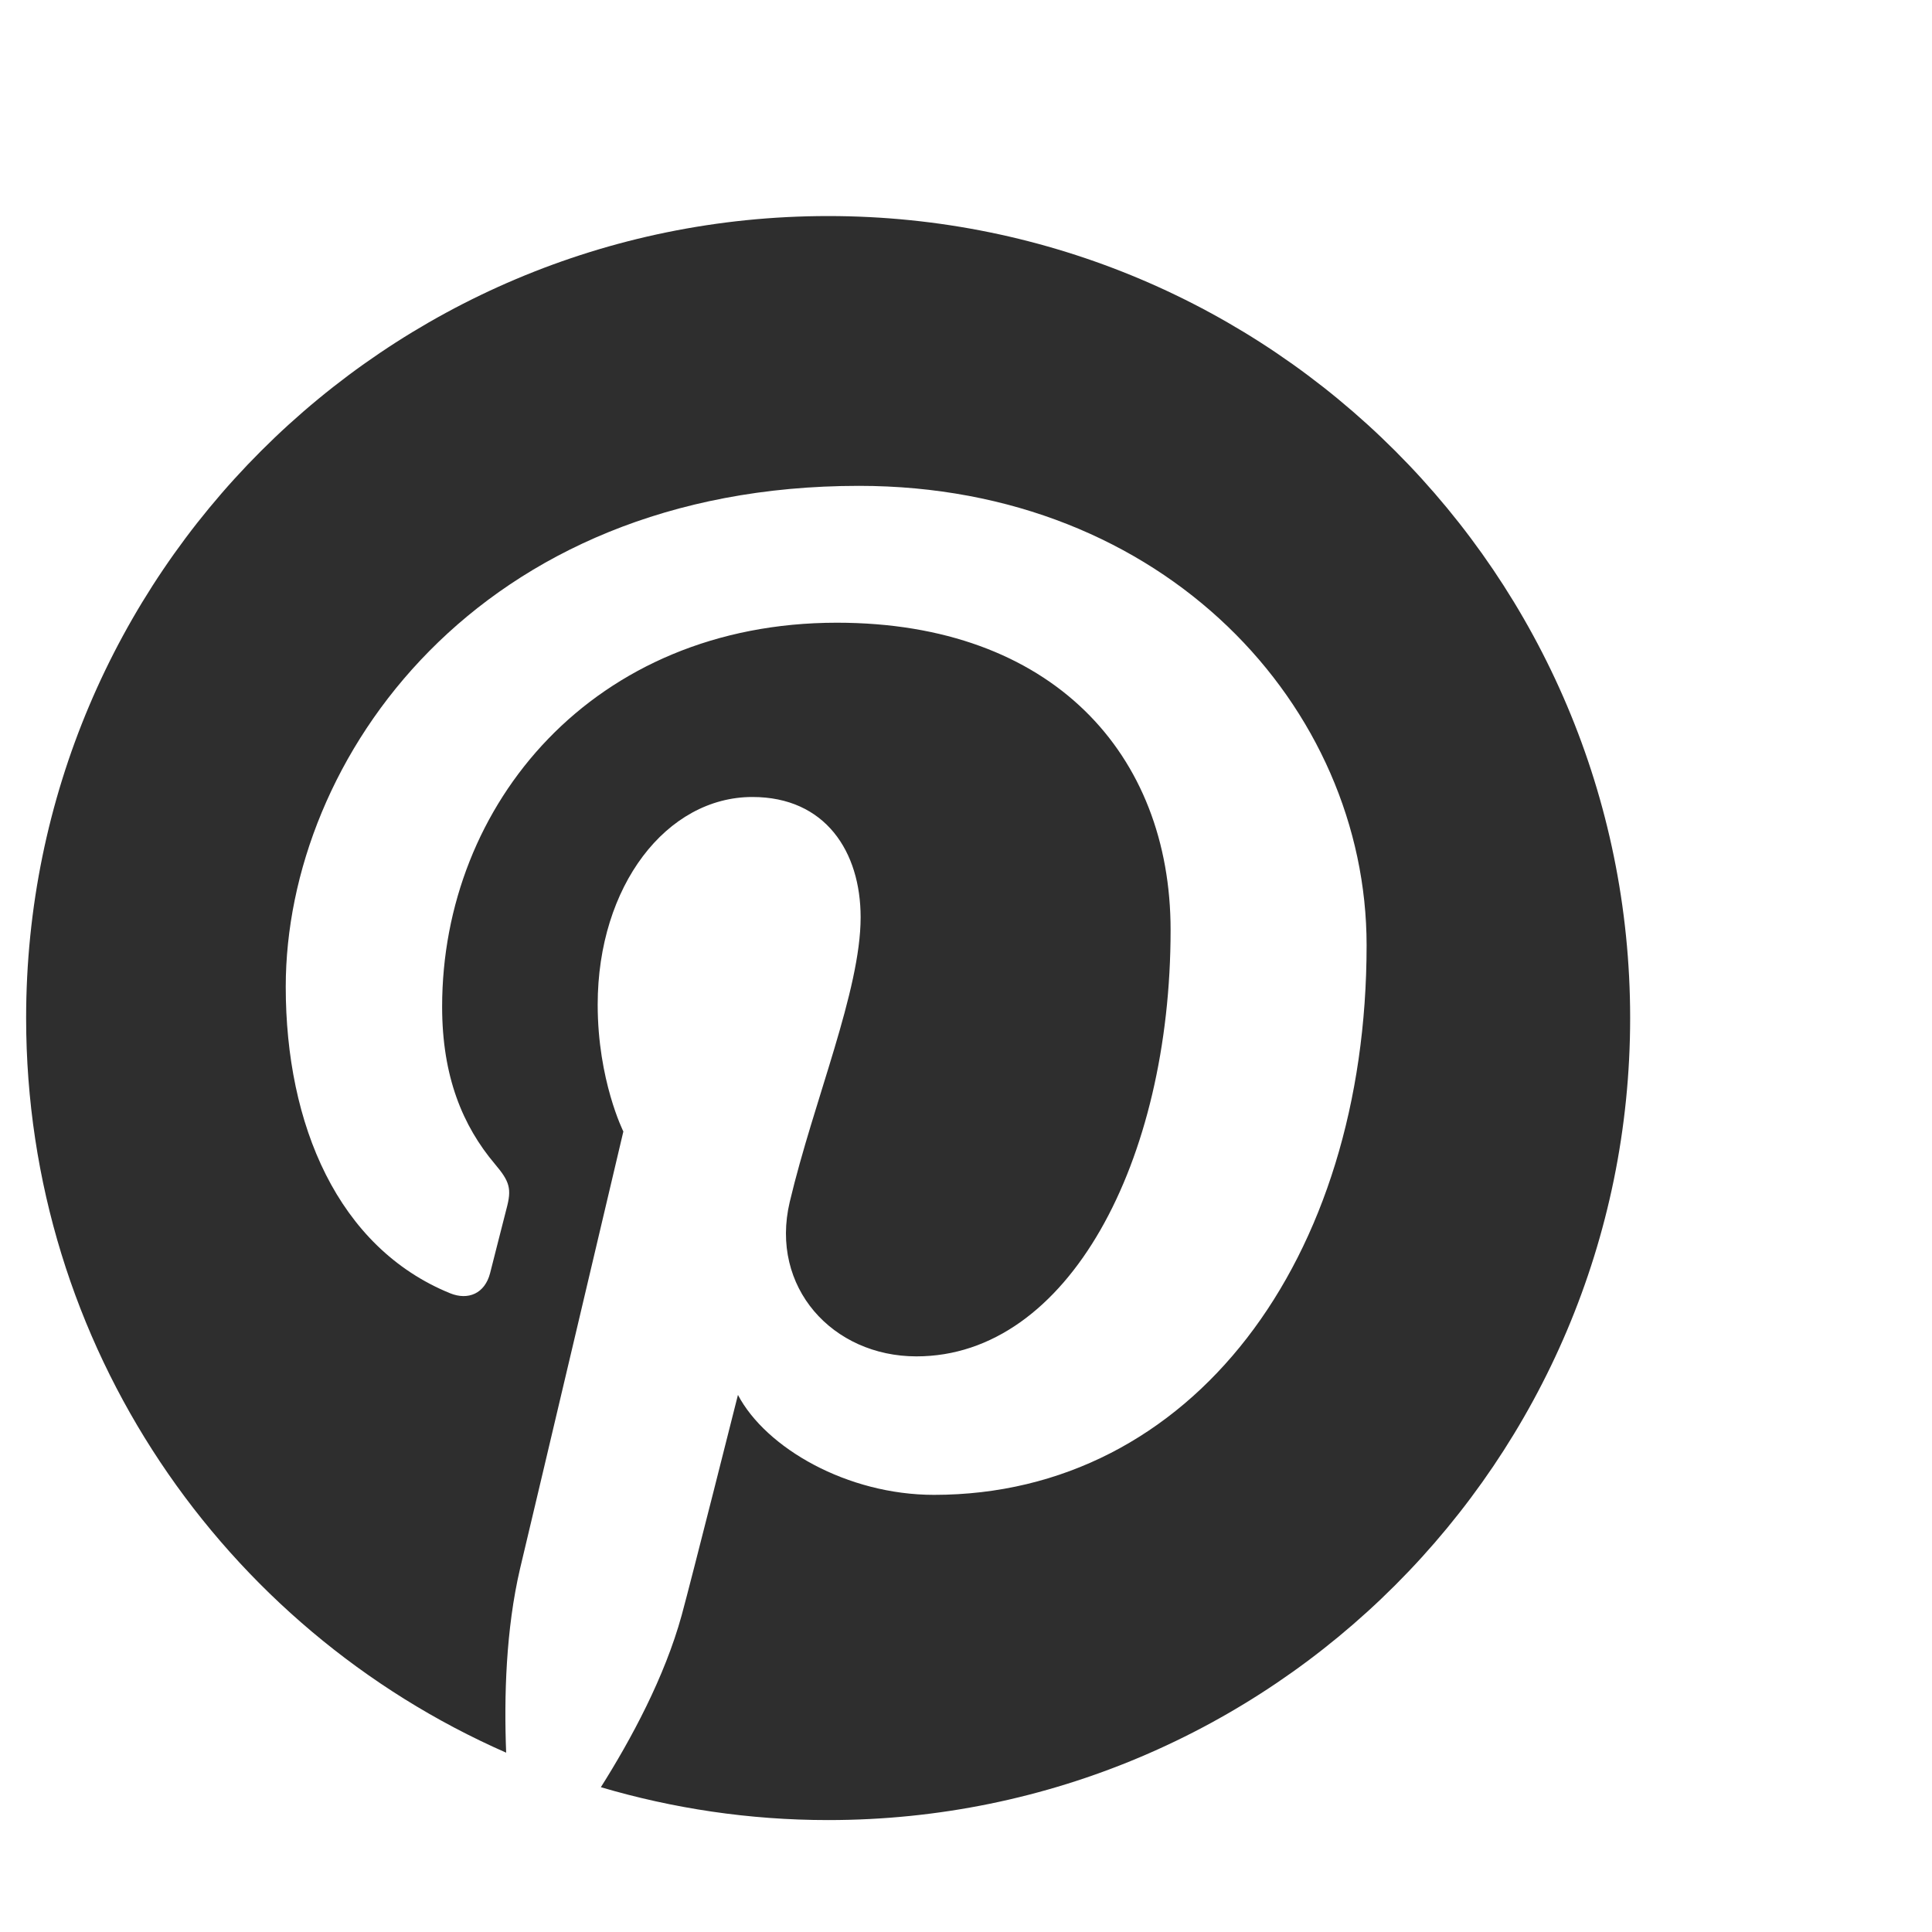 <?xml version="1.0" encoding="utf-8"?>
<svg viewBox="0 0 20 20" width="20" height="20" xmlns="http://www.w3.org/2000/svg">
  <g transform="matrix(0.133, 0, 0, 0.133, -3.455, -10.125)" style="">
    <path d="M 28.011 155.362 C 28.011 180.927 43.383 202.891 65.374 212.546 C 65.202 208.185 65.351 202.948 66.458 198.21 C 67.67 193.145 74.496 164.197 74.496 164.197 C 74.496 164.197 72.498 160.21 72.498 154.325 C 72.498 145.071 77.867 138.161 84.54 138.161 C 90.222 138.161 92.964 142.417 92.964 147.527 C 92.964 153.235 89.32 161.775 87.445 169.685 C 85.88 176.306 90.769 181.7 97.308 181.7 C 109.123 181.7 117.09 166.515 117.09 148.514 C 117.09 134.833 107.885 124.596 91.117 124.596 C 72.183 124.596 60.39 138.716 60.39 154.485 C 60.39 159.928 61.995 163.765 64.501 166.733 C 65.655 168.096 65.82 168.654 65.397 170.221 C 65.098 171.361 64.41 174.124 64.124 175.221 C 63.717 176.802 62.425 177.364 61.004 176.785 C 52.28 173.224 48.218 163.673 48.218 152.936 C 48.218 135.207 63.171 113.944 92.833 113.944 C 116.657 113.944 132.346 131.185 132.346 149.701 C 132.346 174.182 118.742 192.479 98.672 192.479 C 91.927 192.479 85.593 188.837 83.415 184.701 C 83.415 184.701 79.794 199.082 79.033 201.859 C 77.707 206.67 75.113 211.483 72.745 215.233 C 78.361 216.89 84.292 217.792 90.441 217.792 C 124.901 217.792 152.859 189.847 152.859 155.362 C 152.859 120.89 124.901 92.944 90.441 92.944 C 55.968 92.944 28.011 120.89 28.011 155.362 Z" fill="#2e2e2e" style=""/>
  </g>
</svg>